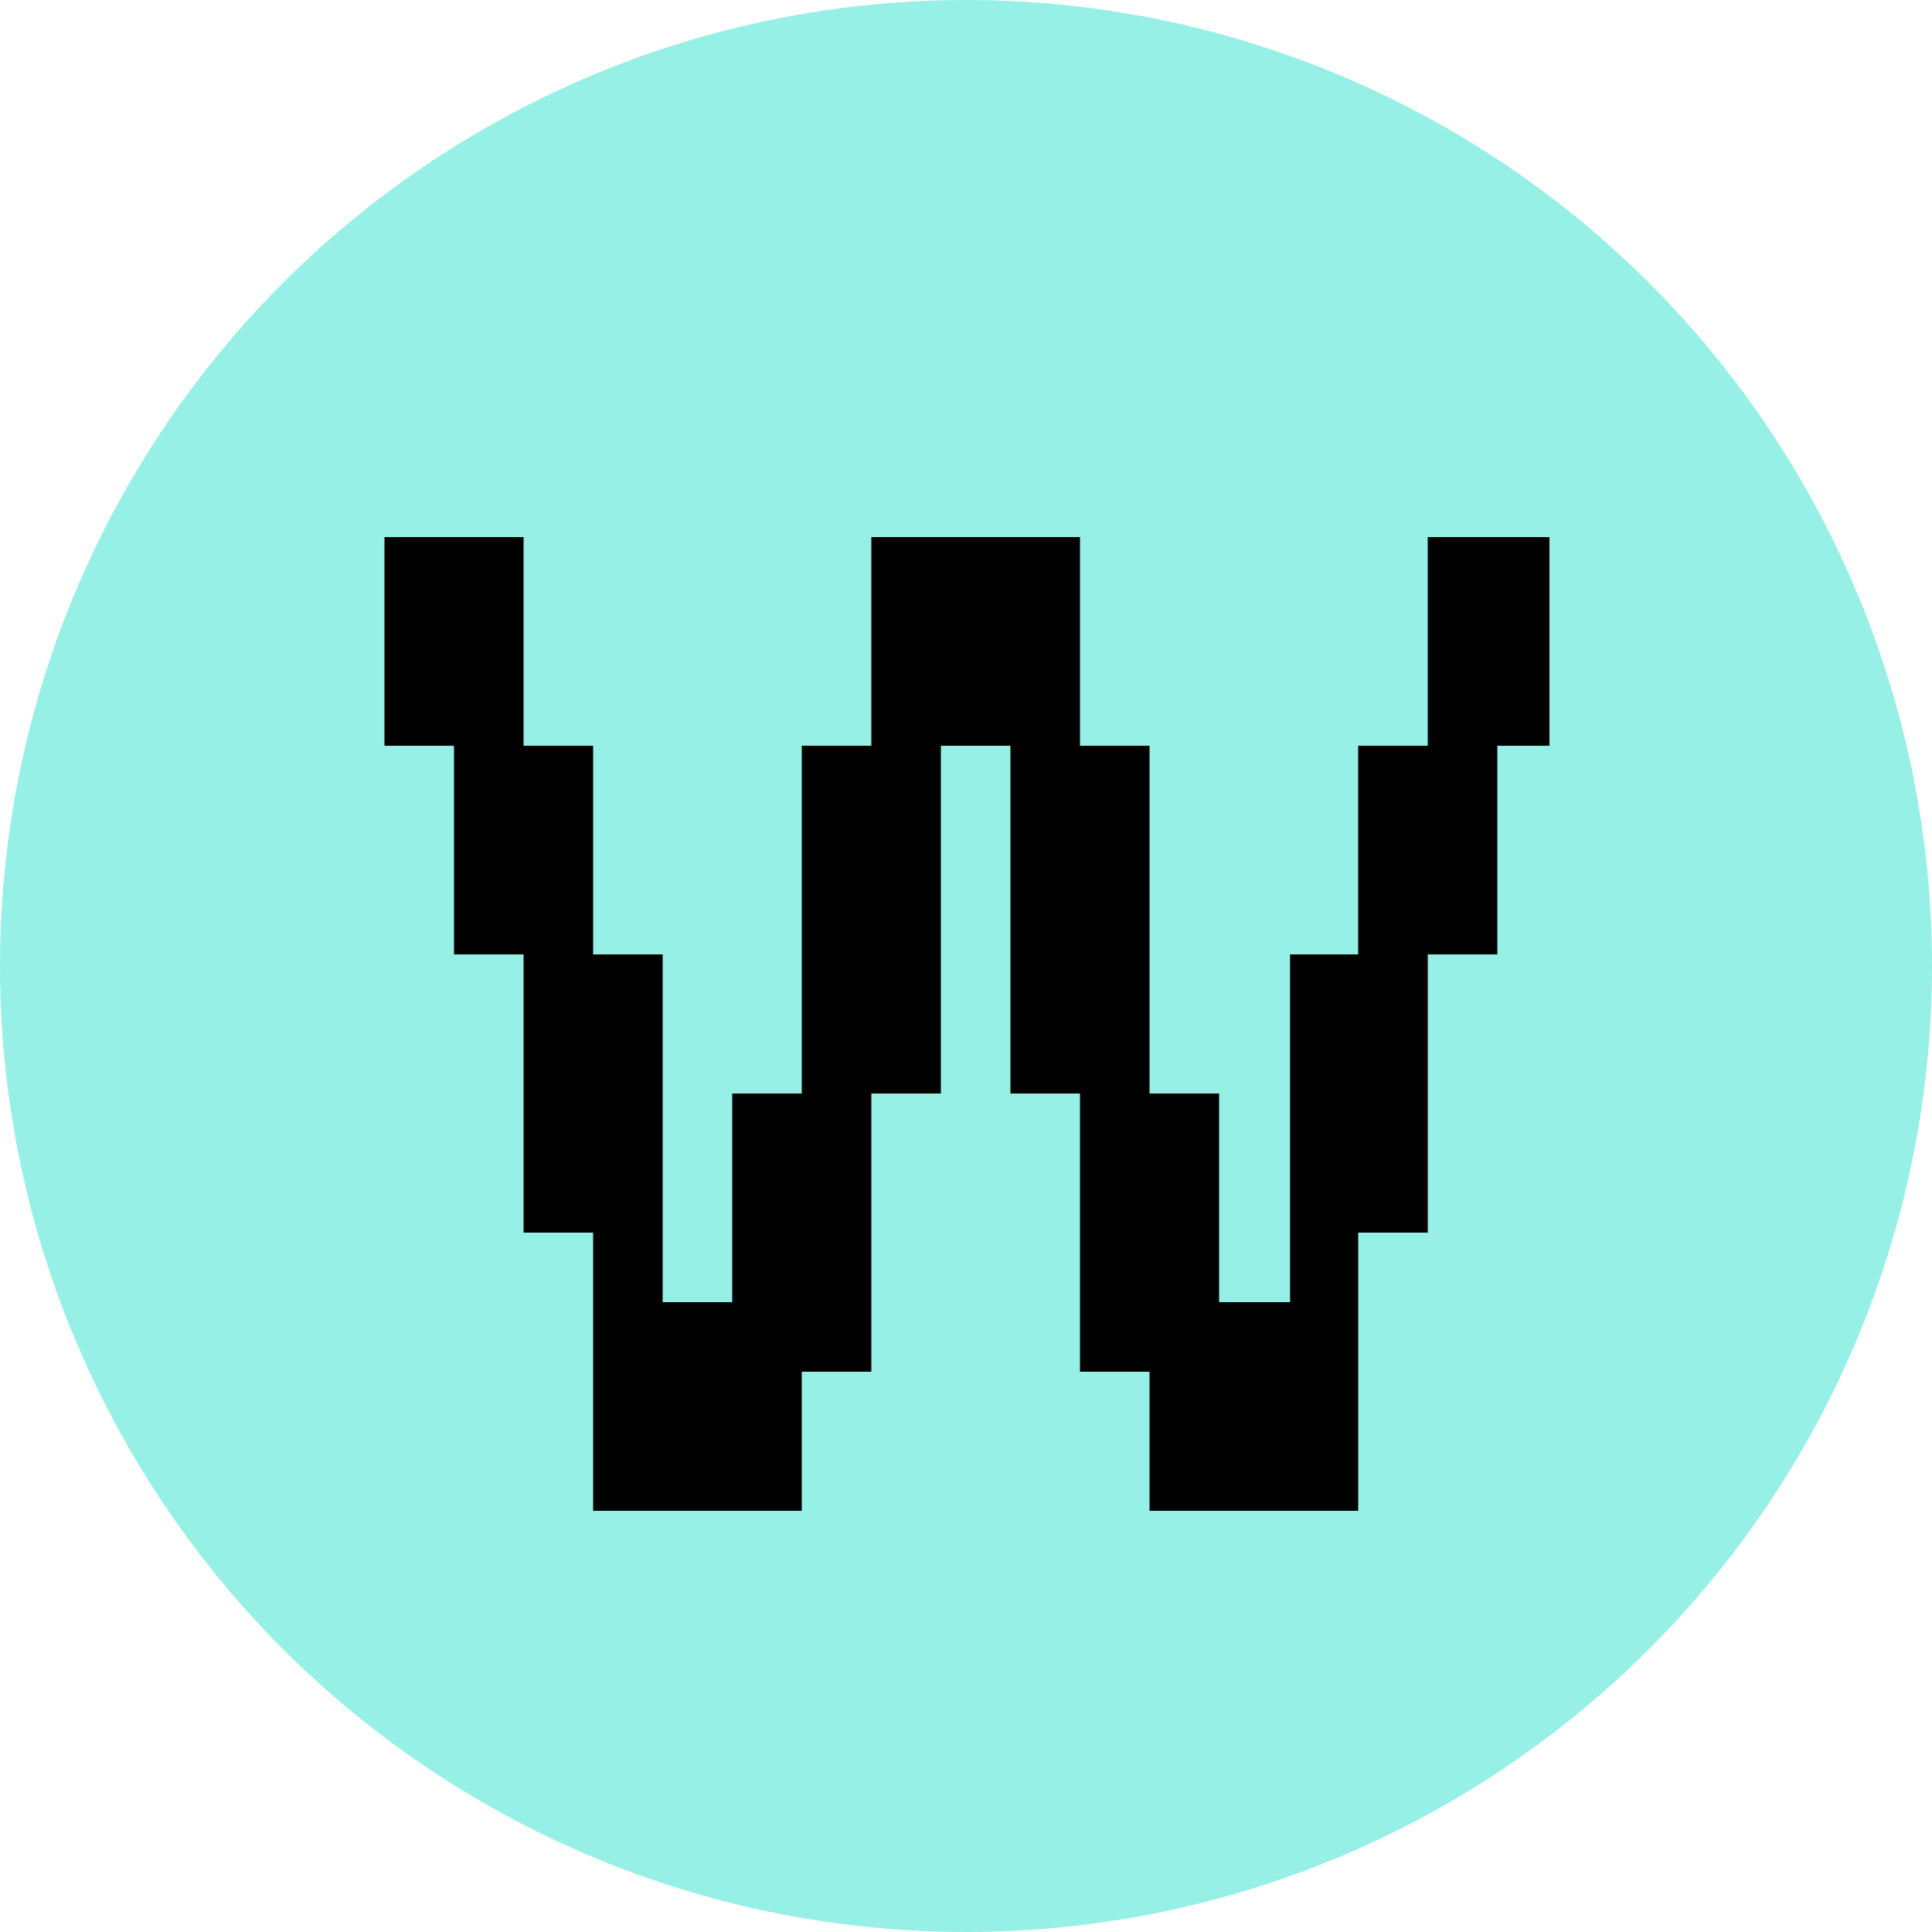 <?xml version="1.0" encoding="UTF-8"?><svg id="CIRCLE_OUTLINE_BLACK" xmlns="http://www.w3.org/2000/svg" viewBox="0 0 512 512"><circle cx="256" cy="256" r="256" fill="#97f0e5"/><path d="M212.48,400.384h-55.296v-73.728h-18.432v-73.728h-18.432v-55.296h-18.432v-55.296h36.864v55.296h18.432v55.296h18.432v92.16h18.432v-55.296h18.432v-92.16h18.432v-55.296h55.296v55.296h18.432v92.16h18.432v55.296h18.816v-92.16h18.048v-55.296h18.432v-55.296h32.256v55.296h-13.824v55.296h-18.432v73.728h-18.432v73.728h-55.296v-36.864h-18.432v-73.728h-18.432v-92.16h-18.432v92.16h-18.432v73.728h-18.432v36.864Z"/></svg>